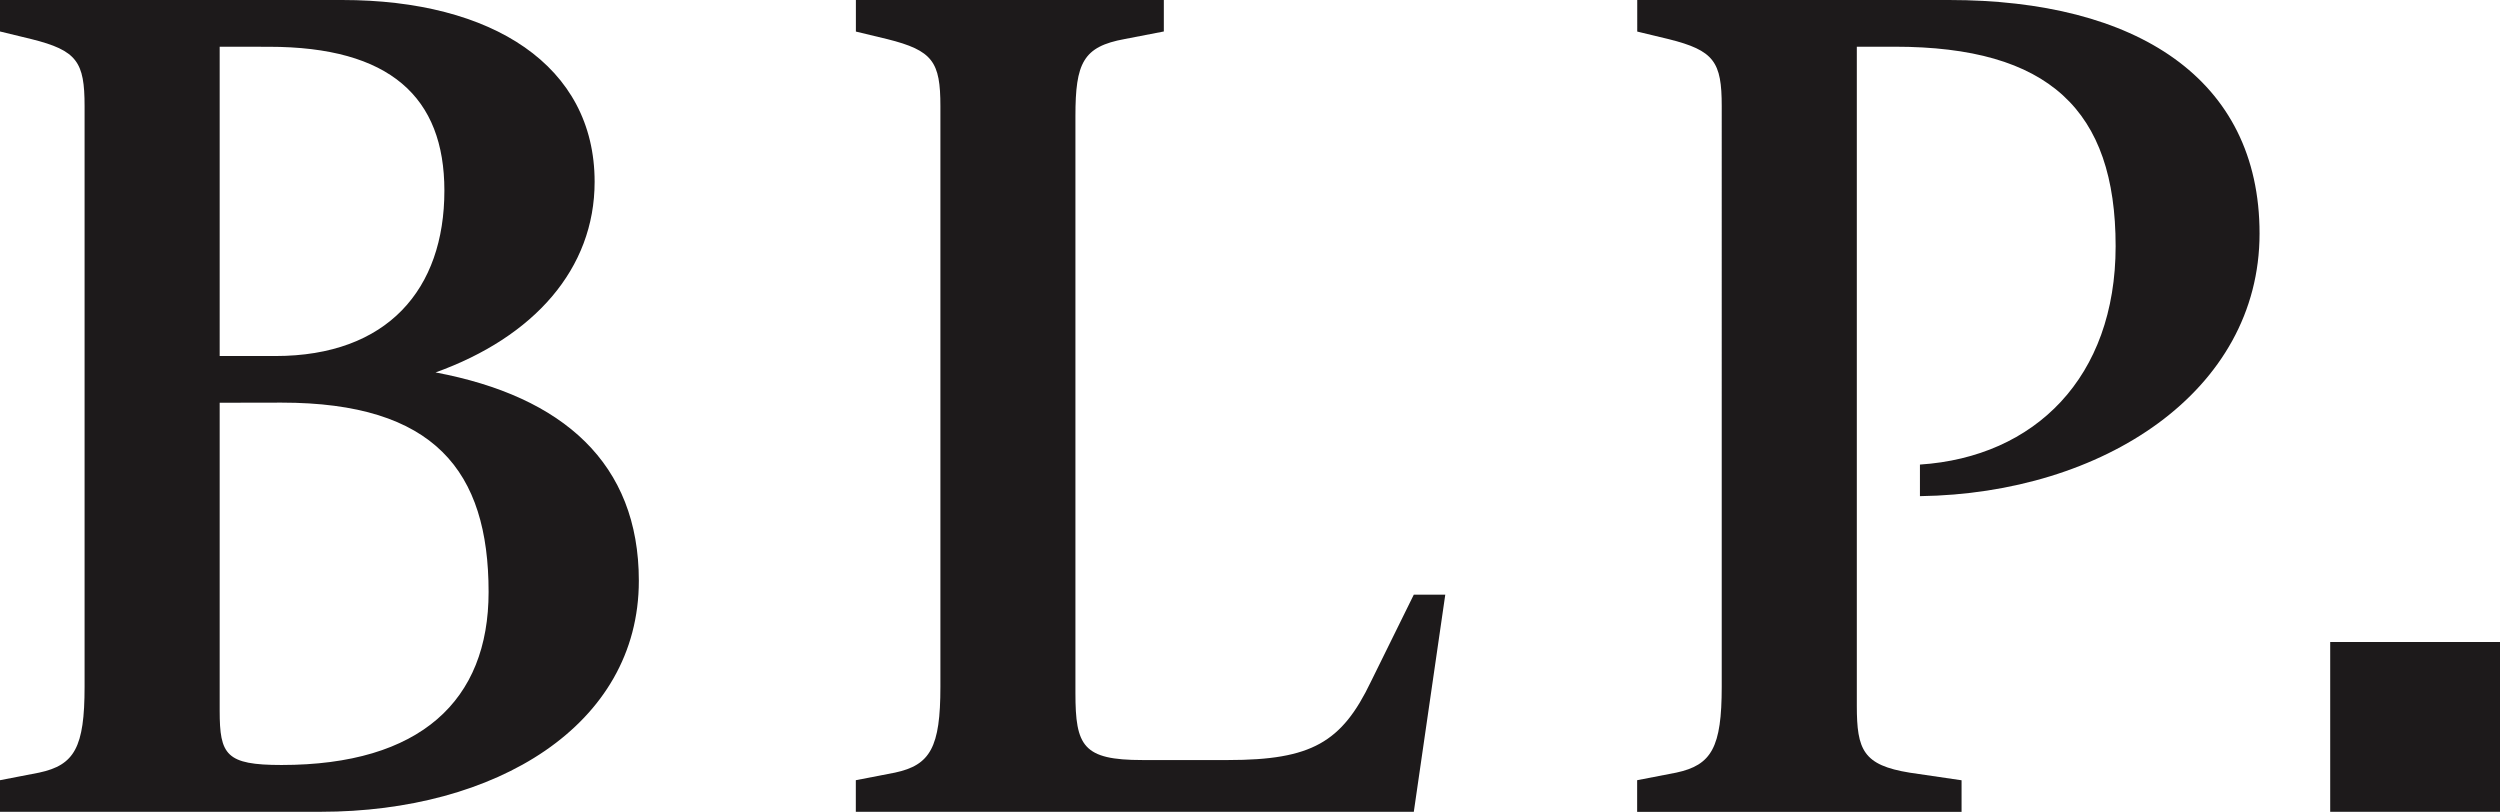 <svg id="Gruppe_2" data-name="Gruppe 2" xmlns="http://www.w3.org/2000/svg" width="111.221" height="36.116" viewBox="0 0 111.221 36.116">
  <g id="Gruppe_1" data-name="Gruppe 1">
    <path id="Pfad_1" data-name="Pfad 1" d="M3.763,4.719c0-1.967-.336-2.472-2.359-2.978L0,1.4V0H15.221c6.684,0,11.233,2.921,11.233,8.088,0,3.876-2.7,6.909-7.077,8.481,5.673,1.067,9.044,4.045,9.044,9.267,0,6.459-6.4,10.279-14.154,10.279H0V34.71l1.741-.337c1.574-.336,2.022-1.123,2.022-3.819Zm6.01-2.641V15.839h2.471c5,0,7.526-2.976,7.526-7.358,0-4.157-2.415-6.4-7.807-6.4Zm0,15.839v13.7c0,1.967.282,2.416,2.752,2.416,6.179,0,9.212-2.865,9.212-7.695,0-5.392-2.416-8.426-9.212-8.426Z" fill="#1d1a1b"/>
    <path id="Pfad_2" data-name="Pfad 2" d="M32.239,4.719c0-1.967-.337-2.472-2.36-2.978l-1.4-.337V0h13.7V1.4l-1.742.337c-1.853.337-2.191,1.067-2.191,3.427V30.835c0,2.359.338,2.978,2.978,2.978h3.819c3.708,0,5.055-.788,6.347-3.483L53.3,26.455h1.4l-1.4,9.66H28.476V34.71l1.74-.337c1.574-.336,2.023-1.123,2.023-3.819Z" transform="translate(9.598)" fill="#1d1a1b"/>
    <path id="Pfad_3" data-name="Pfad 3" d="M58.236,4.719c0-1.967-.337-2.472-2.359-2.978l-1.4-.337V0H68.346c8.311,0,13.817,3.482,13.817,10.39,0,7.021-6.965,11.571-15.109,11.683V20.668c5.11-.336,8.706-3.875,8.706-9.716,0-6.065-2.978-8.874-9.83-8.874H64.246V31.4c0,1.965.281,2.641,2.36,2.976l2.3.337v1.405H54.473V34.71l1.741-.337c1.572-.336,2.022-1.123,2.022-3.819Z" transform="translate(18.361)" fill="#1d1a1b"/>
    <rect id="Rechteck_6" data-name="Rechteck 6" width="7.554" height="7.554" transform="translate(103.667 28.561)" fill="#1d1a1b"/>
  </g>
</svg>
